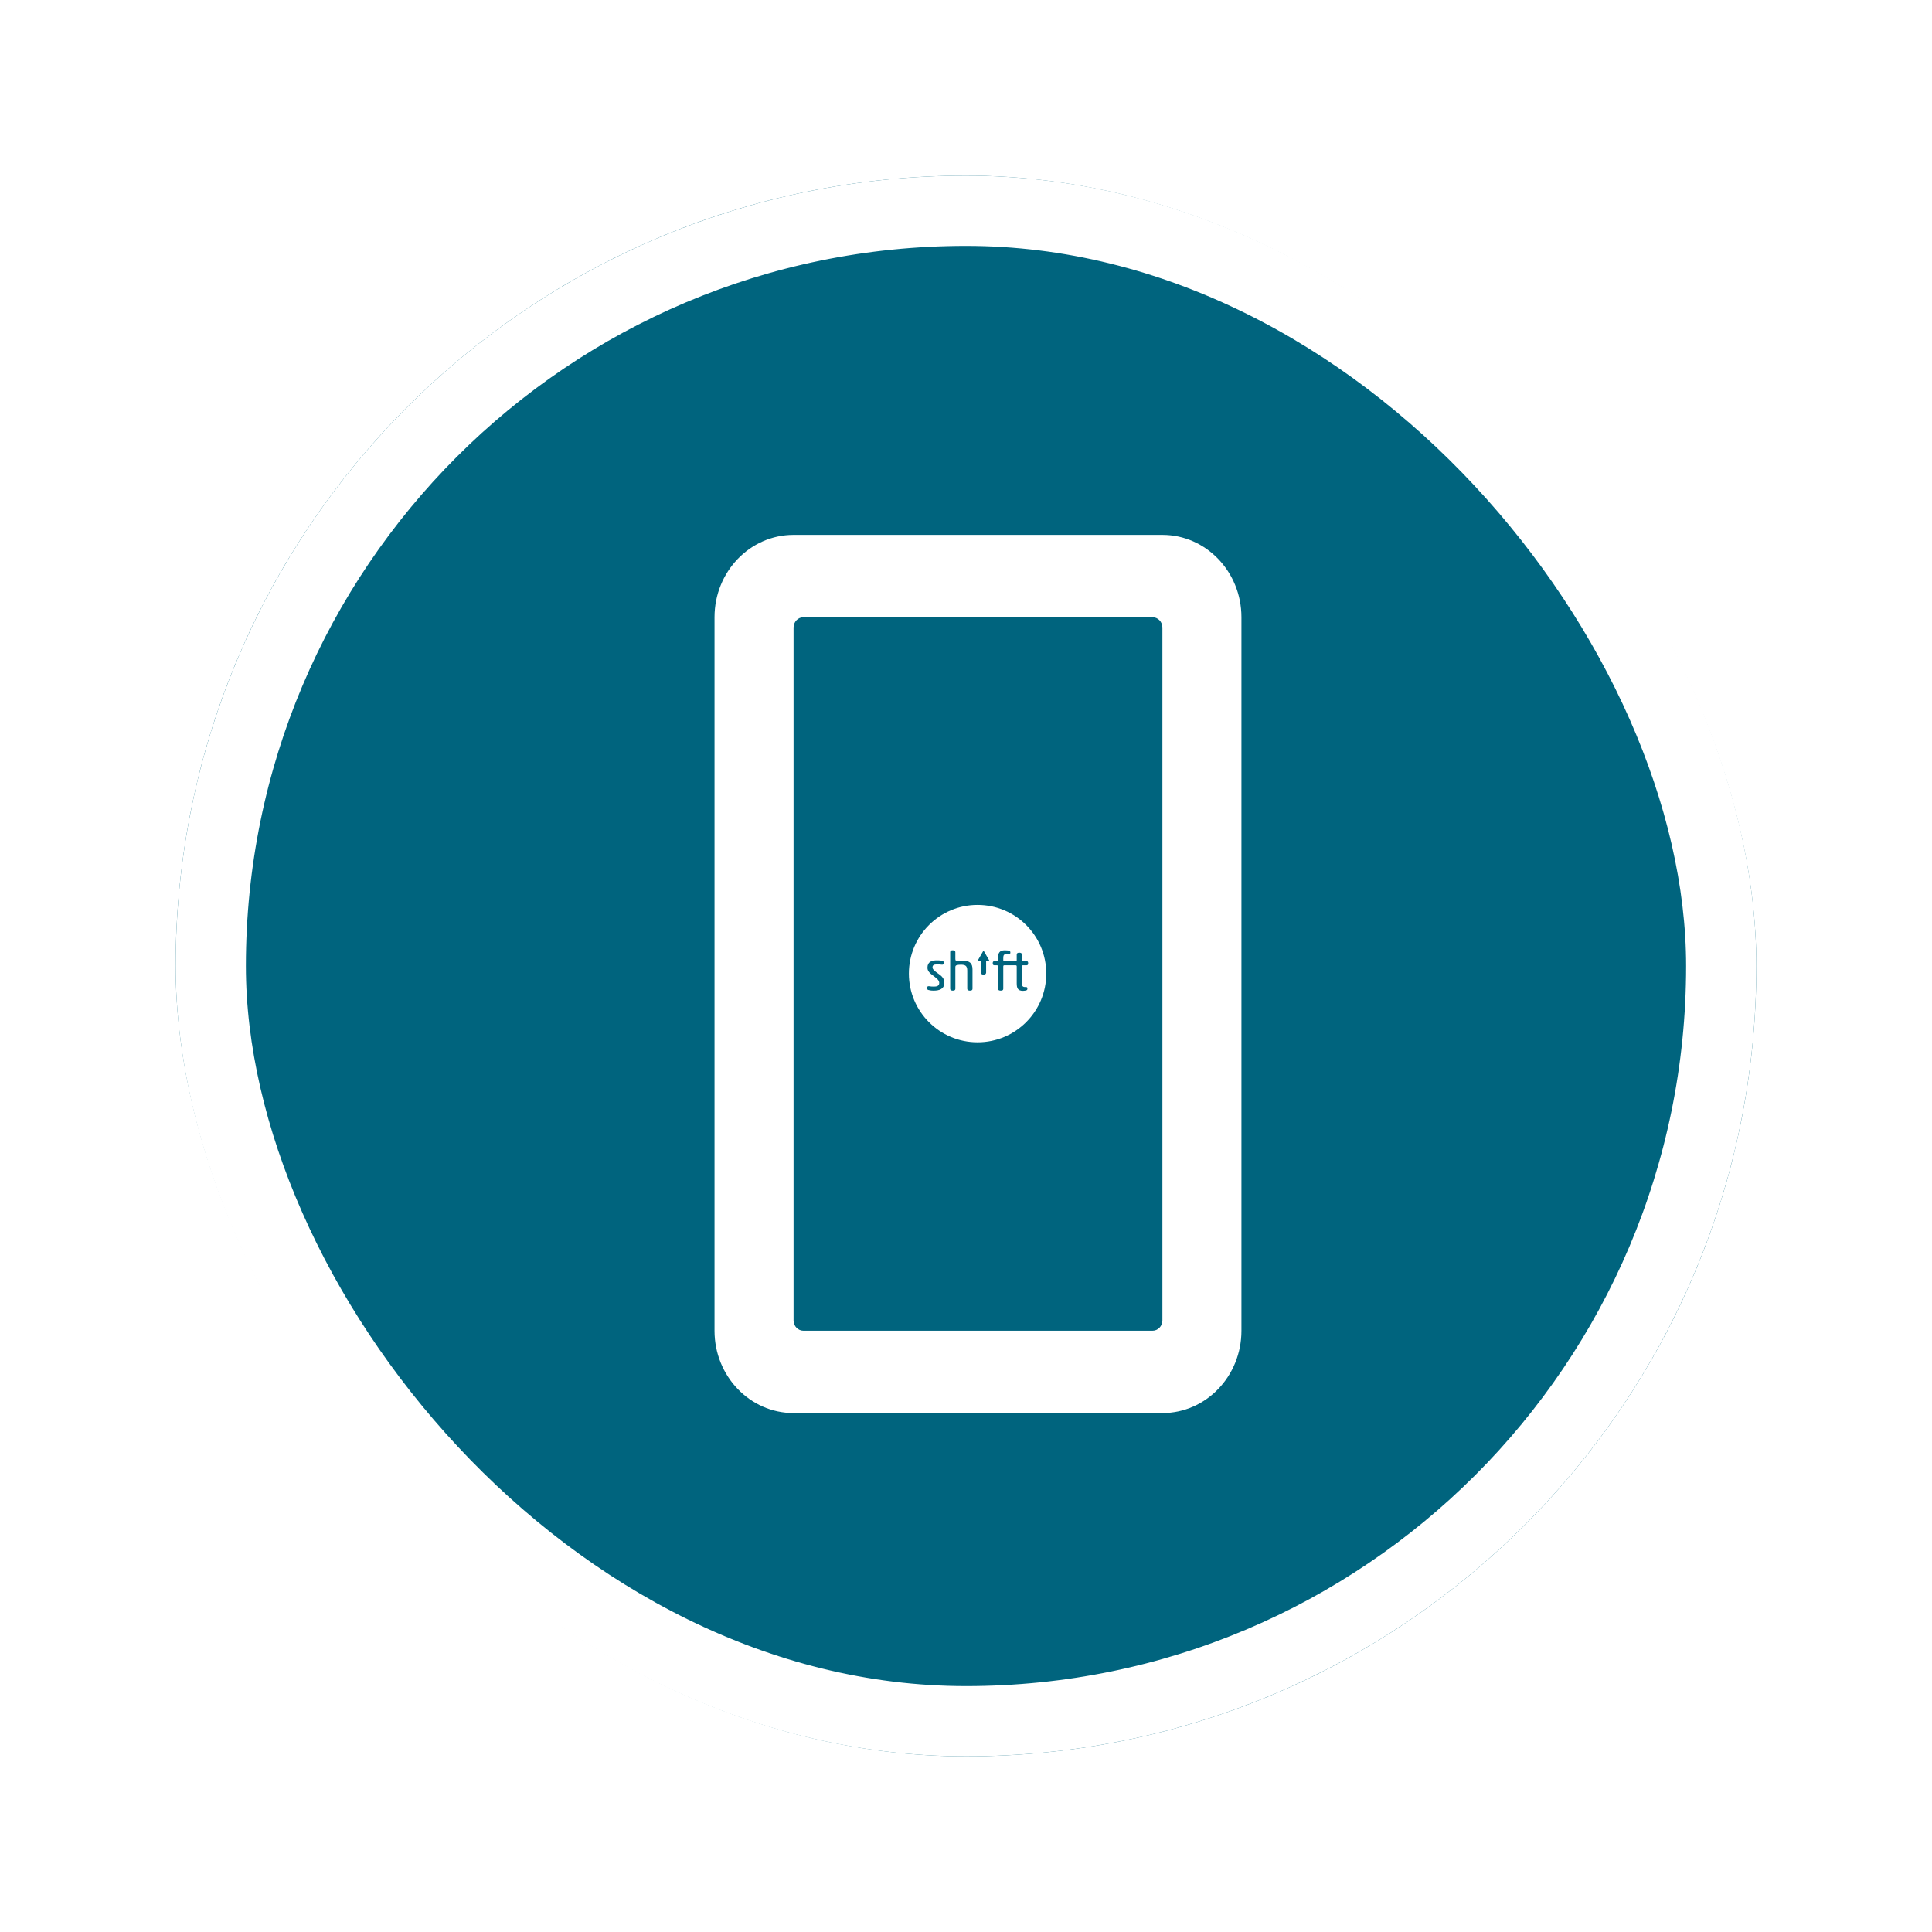 <svg width="55" height="55" viewBox="0 0 55 55" fill="none" xmlns="http://www.w3.org/2000/svg">
<g filter="url(#filter0_d)">
<rect x="5" y="5" width="45" height="45" rx="22.5" fill="#00647E"/>
<rect x="6" y="6" width="43" height="43" rx="21.5" stroke="white" stroke-width="2"/>
</g>
<g clip-path="url(#clip0)">
<path d="M33.091 15.227H22.591C21.349 15.227 20.341 16.277 20.341 17.571V37.883C20.341 39.178 21.349 40.227 22.591 40.227H33.091C34.333 40.227 35.341 39.178 35.341 37.883V17.571C35.341 16.277 34.333 15.227 33.091 15.227ZM32.81 37.883H22.872C22.718 37.883 22.591 37.752 22.591 37.591V17.864C22.591 17.703 22.718 17.571 22.872 17.571H32.81C32.964 17.571 33.091 17.703 33.091 17.864V37.591C33.091 37.752 32.964 37.883 32.81 37.883Z" fill="white"/>
<g clip-path="url(#clip1)">
<path d="M27.829 25.761C26.75 25.761 25.874 26.635 25.874 27.716C25.874 28.796 26.75 29.672 27.829 29.672C28.91 29.672 29.785 28.796 29.785 27.716C29.785 26.635 28.91 25.761 27.829 25.761ZM26.578 28.201C26.51 28.201 26.456 28.192 26.424 28.181C26.4 28.172 26.389 28.153 26.389 28.127C26.389 28.097 26.407 28.069 26.446 28.075C26.49 28.082 26.529 28.086 26.583 28.086C26.664 28.086 26.738 28.072 26.738 27.984C26.738 27.928 26.707 27.878 26.58 27.786C26.451 27.695 26.403 27.633 26.403 27.547C26.403 27.382 26.524 27.339 26.67 27.339C26.76 27.339 26.816 27.348 26.844 27.362C26.867 27.375 26.872 27.392 26.872 27.409C26.872 27.443 26.853 27.468 26.811 27.462C26.77 27.457 26.727 27.454 26.679 27.454C26.578 27.454 26.547 27.48 26.547 27.542C26.547 27.591 26.599 27.639 26.703 27.712C26.835 27.802 26.883 27.872 26.883 27.976C26.883 28.151 26.749 28.201 26.578 28.201ZM27.685 28.145C27.685 28.192 27.65 28.201 27.612 28.201C27.577 28.201 27.536 28.192 27.536 28.145V27.633C27.536 27.497 27.485 27.463 27.354 27.463C27.297 27.463 27.255 27.469 27.23 27.479C27.201 27.49 27.197 27.508 27.197 27.538V28.145C27.197 28.192 27.162 28.201 27.125 28.201C27.089 28.201 27.05 28.192 27.05 28.145V27.109C27.05 27.061 27.085 27.053 27.121 27.053C27.159 27.053 27.197 27.061 27.197 27.112V27.295C27.197 27.339 27.21 27.358 27.244 27.358C27.308 27.358 27.347 27.351 27.418 27.351C27.611 27.351 27.685 27.426 27.685 27.6V28.145H27.685ZM28.148 27.357H28.073V27.682C28.073 27.733 28.035 27.744 27.998 27.744C27.962 27.744 27.923 27.733 27.923 27.682V27.357H27.851C27.838 27.357 27.832 27.348 27.839 27.337L27.987 27.08C27.994 27.068 28.004 27.068 28.011 27.08L28.159 27.337C28.166 27.348 28.16 27.357 28.148 27.357ZM29.18 28.099H29.211C29.242 28.099 29.248 28.119 29.248 28.142C29.248 28.166 29.242 28.182 29.224 28.19C29.208 28.198 29.162 28.207 29.123 28.207C28.972 28.207 28.944 28.127 28.944 27.99V27.521C28.944 27.49 28.941 27.479 28.904 27.479H28.831H28.603C28.57 27.479 28.561 27.485 28.561 27.519V28.145C28.561 28.192 28.526 28.201 28.488 28.201C28.453 28.201 28.412 28.192 28.412 28.145V27.521C28.412 27.49 28.409 27.479 28.372 27.479H28.305C28.271 27.479 28.261 27.454 28.261 27.419C28.261 27.389 28.271 27.364 28.305 27.364H28.37C28.409 27.364 28.412 27.356 28.412 27.325V27.27C28.412 27.132 28.453 27.053 28.605 27.053C28.679 27.053 28.721 27.061 28.737 27.069C28.757 27.078 28.763 27.095 28.763 27.118C28.763 27.14 28.757 27.162 28.726 27.162H28.648C28.58 27.162 28.561 27.193 28.561 27.277V27.325C28.561 27.356 28.564 27.364 28.603 27.364H28.831H28.902C28.941 27.364 28.944 27.356 28.944 27.325V27.179C28.944 27.129 28.981 27.121 29.017 27.121C29.054 27.121 29.09 27.129 29.09 27.177V27.325C29.09 27.356 29.093 27.364 29.132 27.364H29.227C29.261 27.364 29.269 27.389 29.269 27.419C29.269 27.454 29.261 27.479 29.227 27.479H29.132C29.099 27.479 29.09 27.485 29.09 27.519V27.982C29.09 28.068 29.113 28.099 29.18 28.099Z" fill="white"/>
</g>
</g>
<defs>
<filter id="filter0_d" x="0" y="0" width="55" height="55" filterUnits="userSpaceOnUse" color-interpolation-filters="sRGB">
<feFlood flood-opacity="0" result="BackgroundImageFix"/>
<feColorMatrix in="SourceAlpha" type="matrix" values="0 0 0 0 0 0 0 0 0 0 0 0 0 0 0 0 0 0 127 0"/>
<feOffset/>
<feGaussianBlur stdDeviation="2.5"/>
<feColorMatrix type="matrix" values="0 0 0 0 0 0 0 0 0 0 0 0 0 0 0 0 0 0 0.35 0"/>
<feBlend mode="normal" in2="BackgroundImageFix" result="effect1_dropShadow"/>
<feBlend mode="normal" in="SourceGraphic" in2="effect1_dropShadow" result="shape"/>
</filter>
<clipPath id="clip0">
<rect width="15" height="25" fill="white" transform="translate(20.341 15.227)"/>
</clipPath>
<clipPath id="clip1">
<rect width="3.911" height="3.911" fill="white" transform="translate(25.874 25.761)"/>
</clipPath>
</defs>
</svg>
